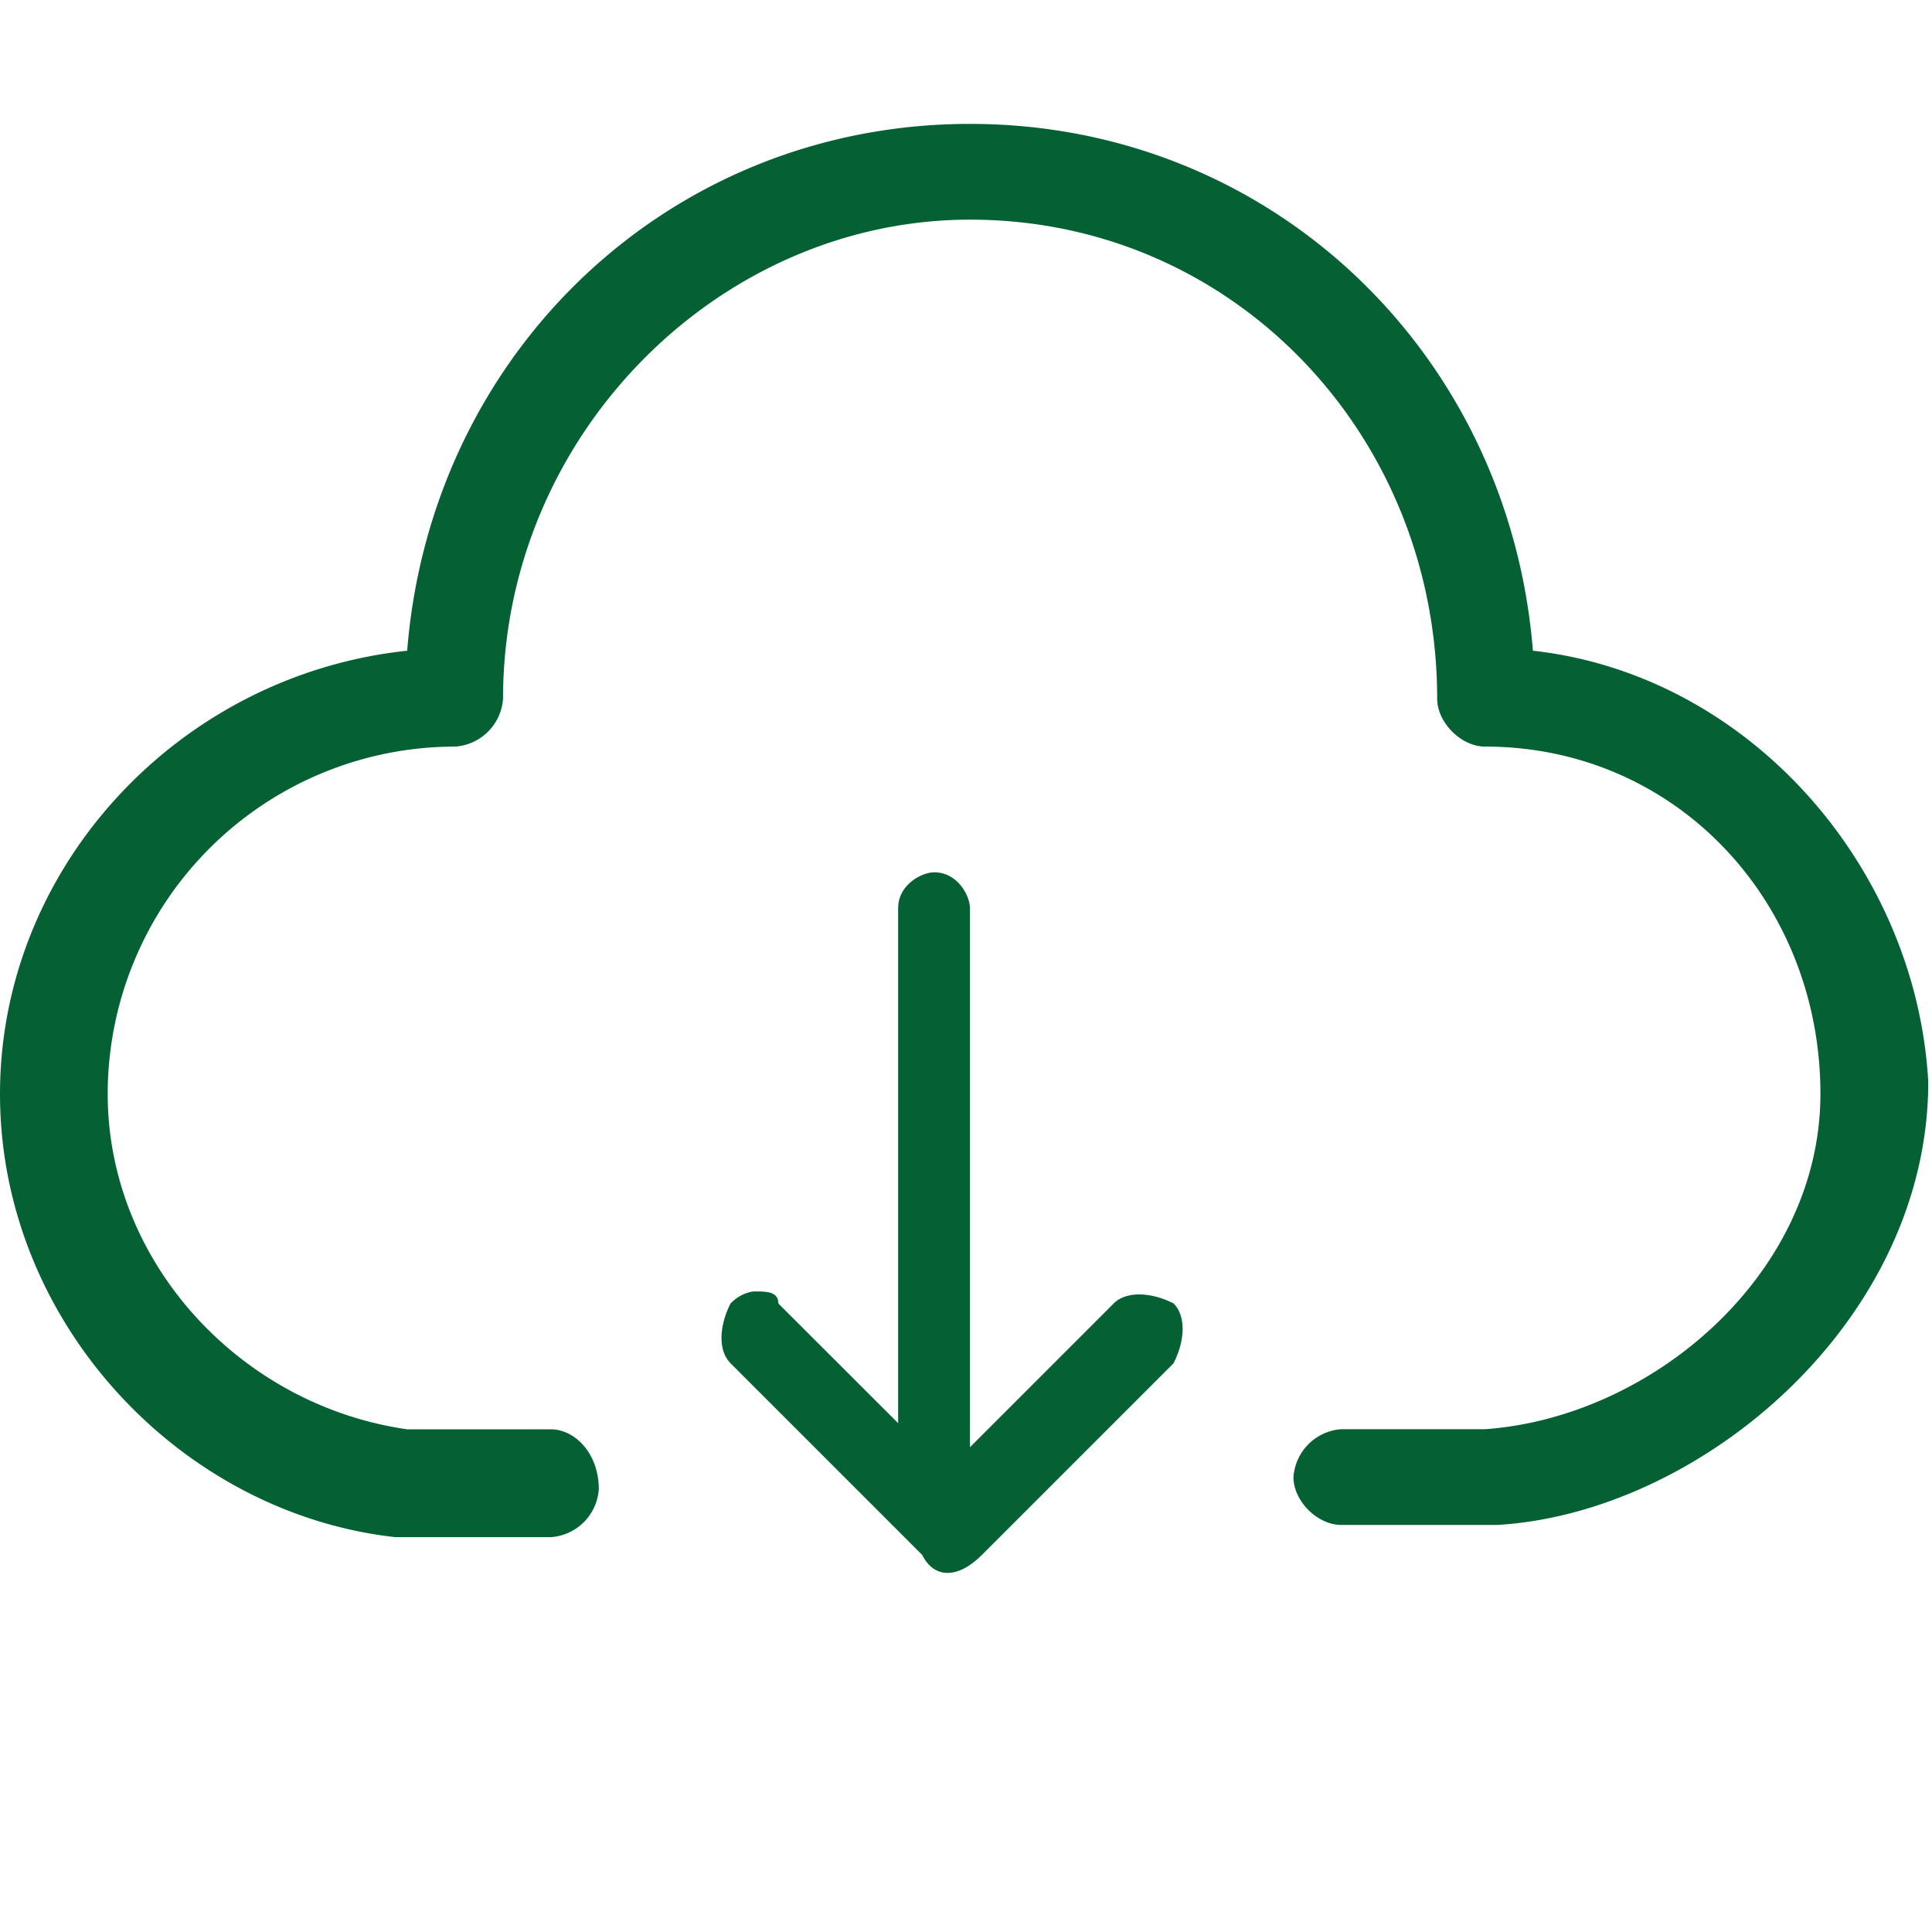 <?xml version="1.0" standalone="no"?><!DOCTYPE svg PUBLIC "-//W3C//DTD SVG 1.1//EN" "http://www.w3.org/Graphics/SVG/1.1/DTD/svg11.dtd"><svg t="1744802682216" class="icon" viewBox="0 0 1024 1024" version="1.1" xmlns="http://www.w3.org/2000/svg" p-id="13791" xmlns:xlink="http://www.w3.org/1999/xlink" width="32" height="32"><path d="M812.48 344.96c-12.736-158.72-139.648-279.296-298.368-279.296S228.48 186.24 215.808 344.896C95.232 357.632 0 459.2 0 579.84s95.232 222.144 209.472 234.88h82.56a27.328 27.328 0 0 0 25.344-25.408c0-19.072-12.736-31.744-25.408-31.744h-76.16c-88.832-12.736-158.72-88.896-158.72-177.728A184.192 184.192 0 0 1 241.28 395.712a27.328 27.328 0 0 0 25.344-25.408c0-139.648 114.304-253.888 247.552-253.888 139.648 0 247.552 114.24 247.552 253.888 0 12.672 12.736 25.408 25.408 25.408 101.568 0 177.728 82.56 177.728 184.064 0 95.232-88.896 171.392-177.728 177.728h-76.16a27.328 27.328 0 0 0-25.408 25.408c0 12.672 12.672 25.344 25.408 25.344h82.56c107.84-6.336 228.48-107.904 228.48-234.88-6.4-114.176-95.232-215.744-209.472-228.48" fill="#056133" p-id="13792"></path><path d="M590.272 690.816c6.4-6.336 19.072-6.336 31.744 0 6.4 6.4 6.4 19.072 0 31.744l-101.568 101.568c-12.672 12.736-25.344 12.736-31.68 0L387.2 722.56c-6.4-6.336-6.4-19.008 0-31.744 6.336-6.336 12.672-6.336 12.672-6.336 6.4 0 12.672 0 12.672 6.4l63.488 63.424V481.408c0-12.736 12.736-19.072 19.072-19.072 12.672 0 19.008 12.672 19.008 19.072v285.632l76.16-76.16" fill="#056133" p-id="13793"></path></svg>